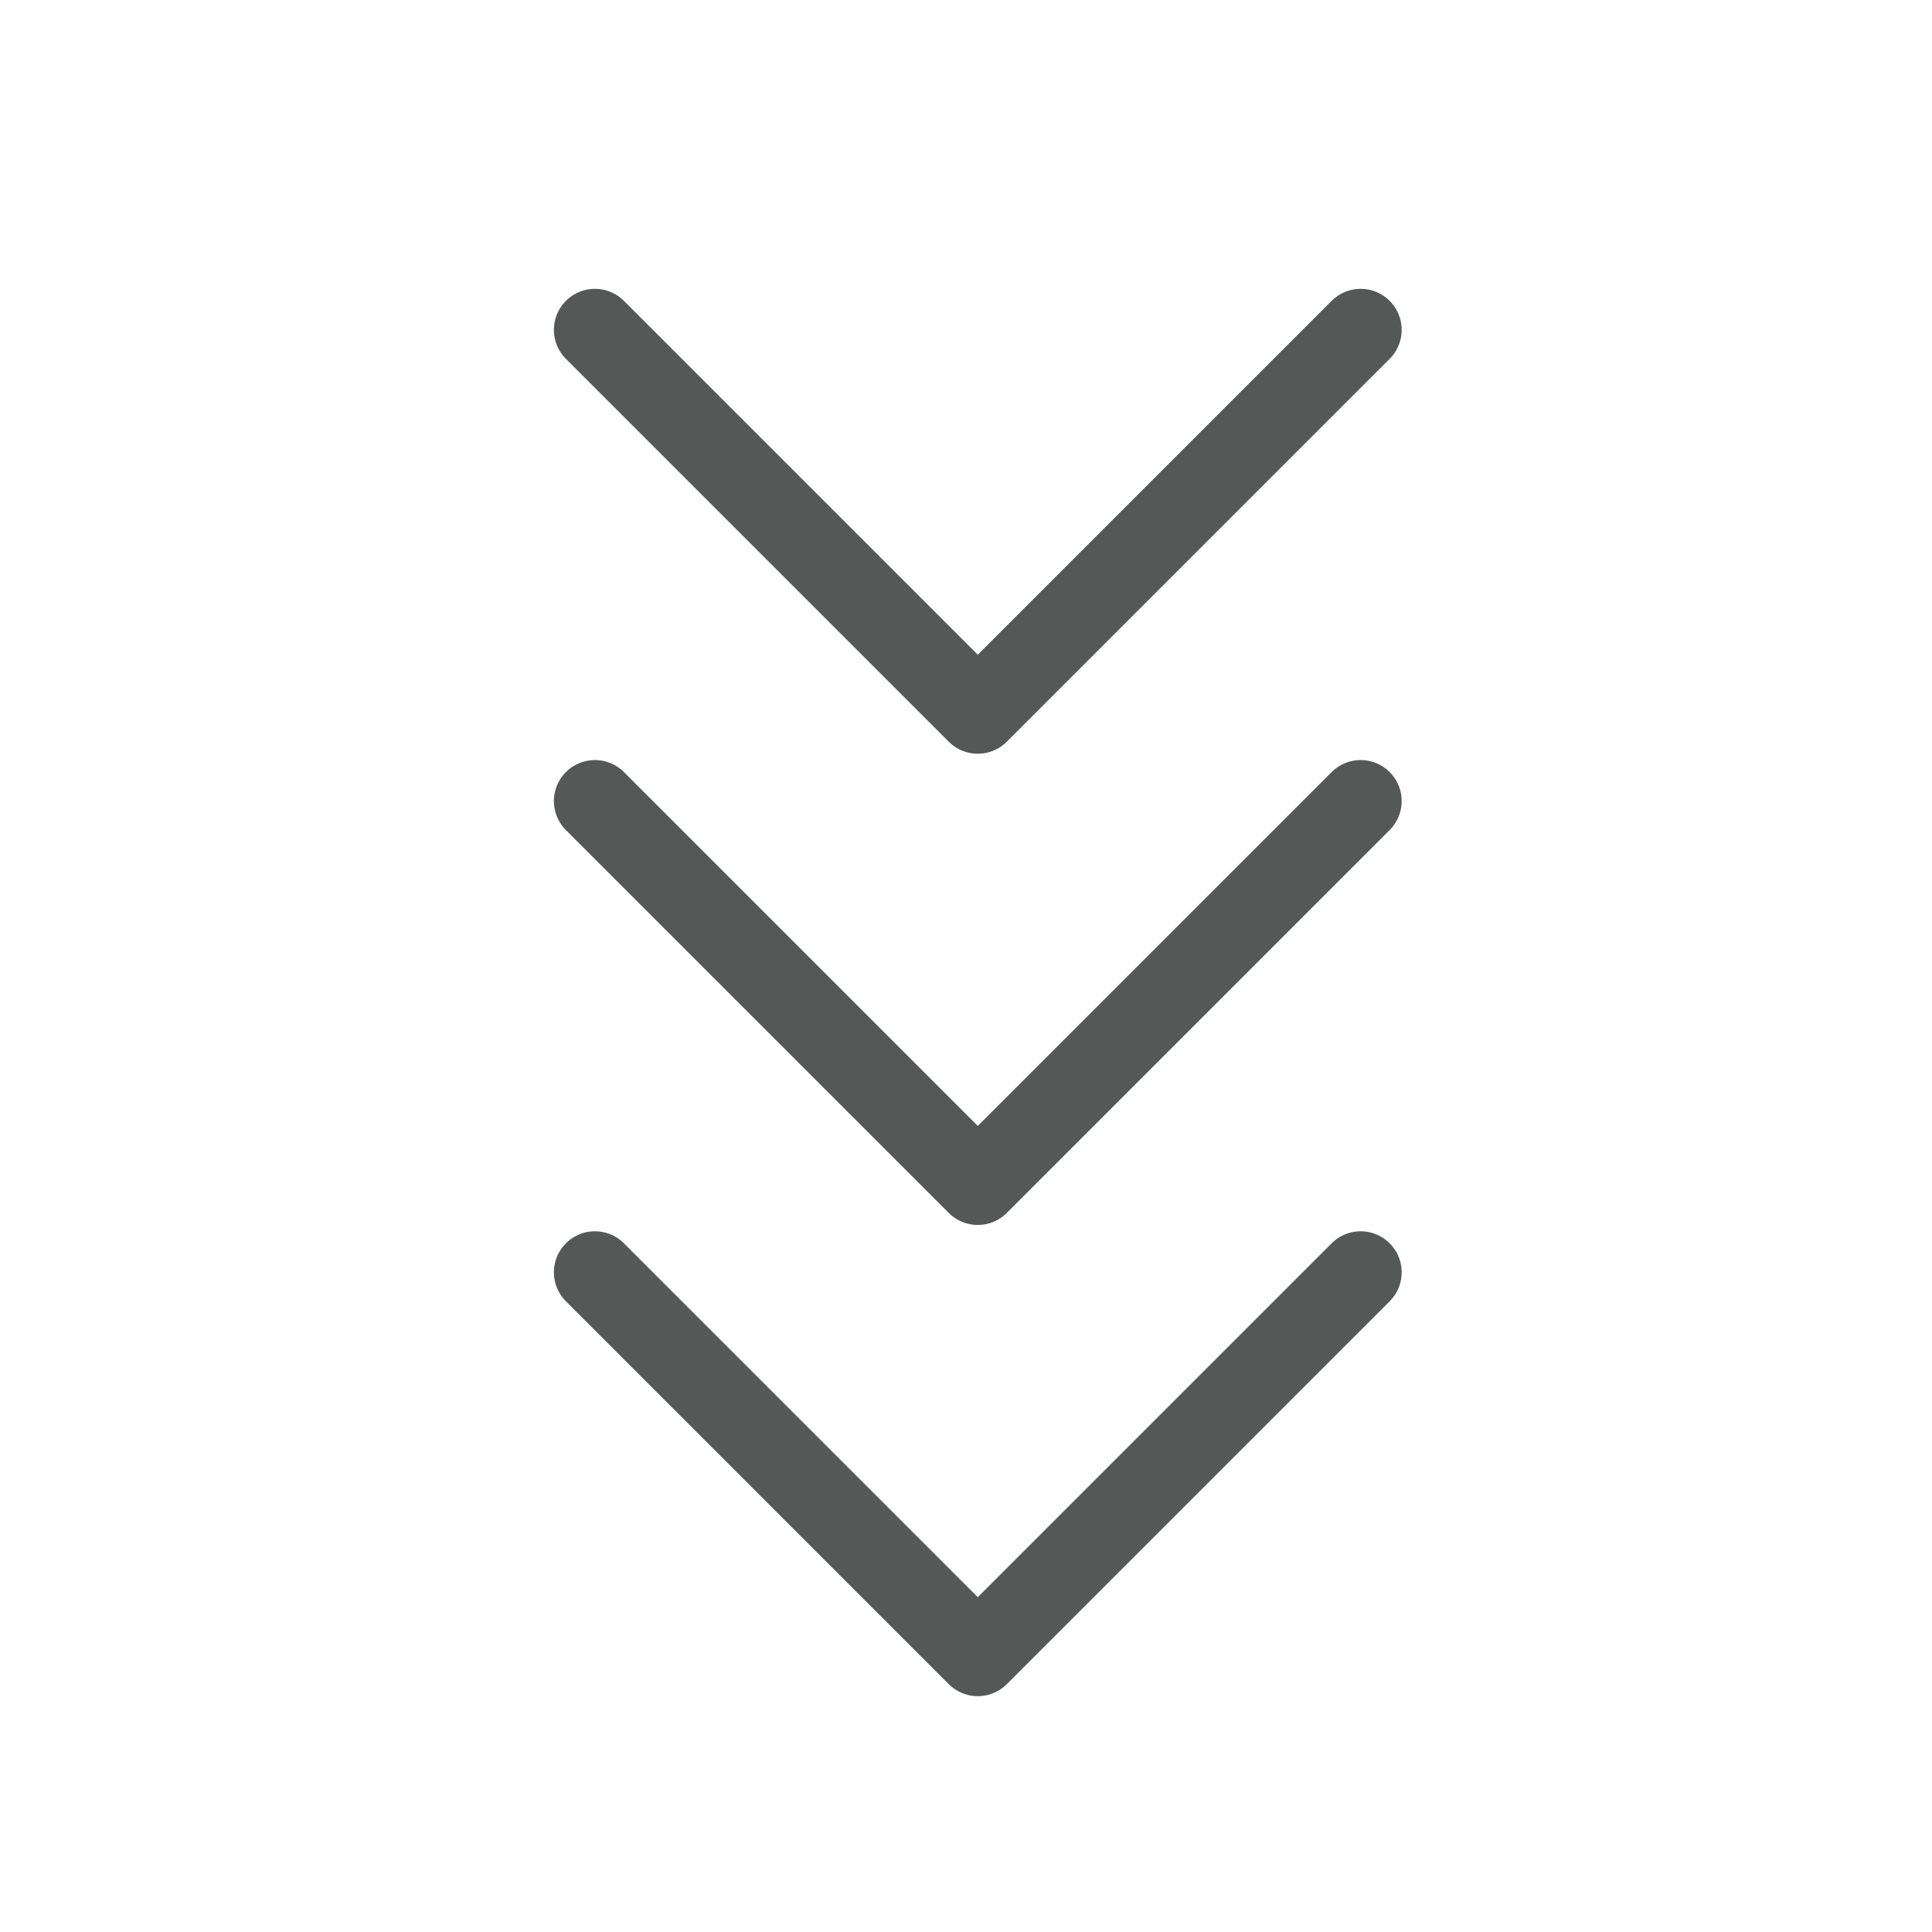 <svg width="41" height="41" viewBox="0 0 41 41" fill="none" xmlns="http://www.w3.org/2000/svg">
<path d="M12.625 27L20.75 35.125L28.875 27" stroke="#0F1212" stroke-opacity="0.7" stroke-width="1.741" stroke-linecap="round" stroke-linejoin="round"/>
<path d="M12.625 7L20.75 15.125L28.875 7" stroke="#0F1212" stroke-opacity="0.7" stroke-width="1.741" stroke-linecap="round" stroke-linejoin="round"/>
<path d="M12.625 17L20.75 25.125L28.875 17" stroke="#0F1212" stroke-opacity="0.7" stroke-width="1.741" stroke-linecap="round" stroke-linejoin="round"/>
</svg>
